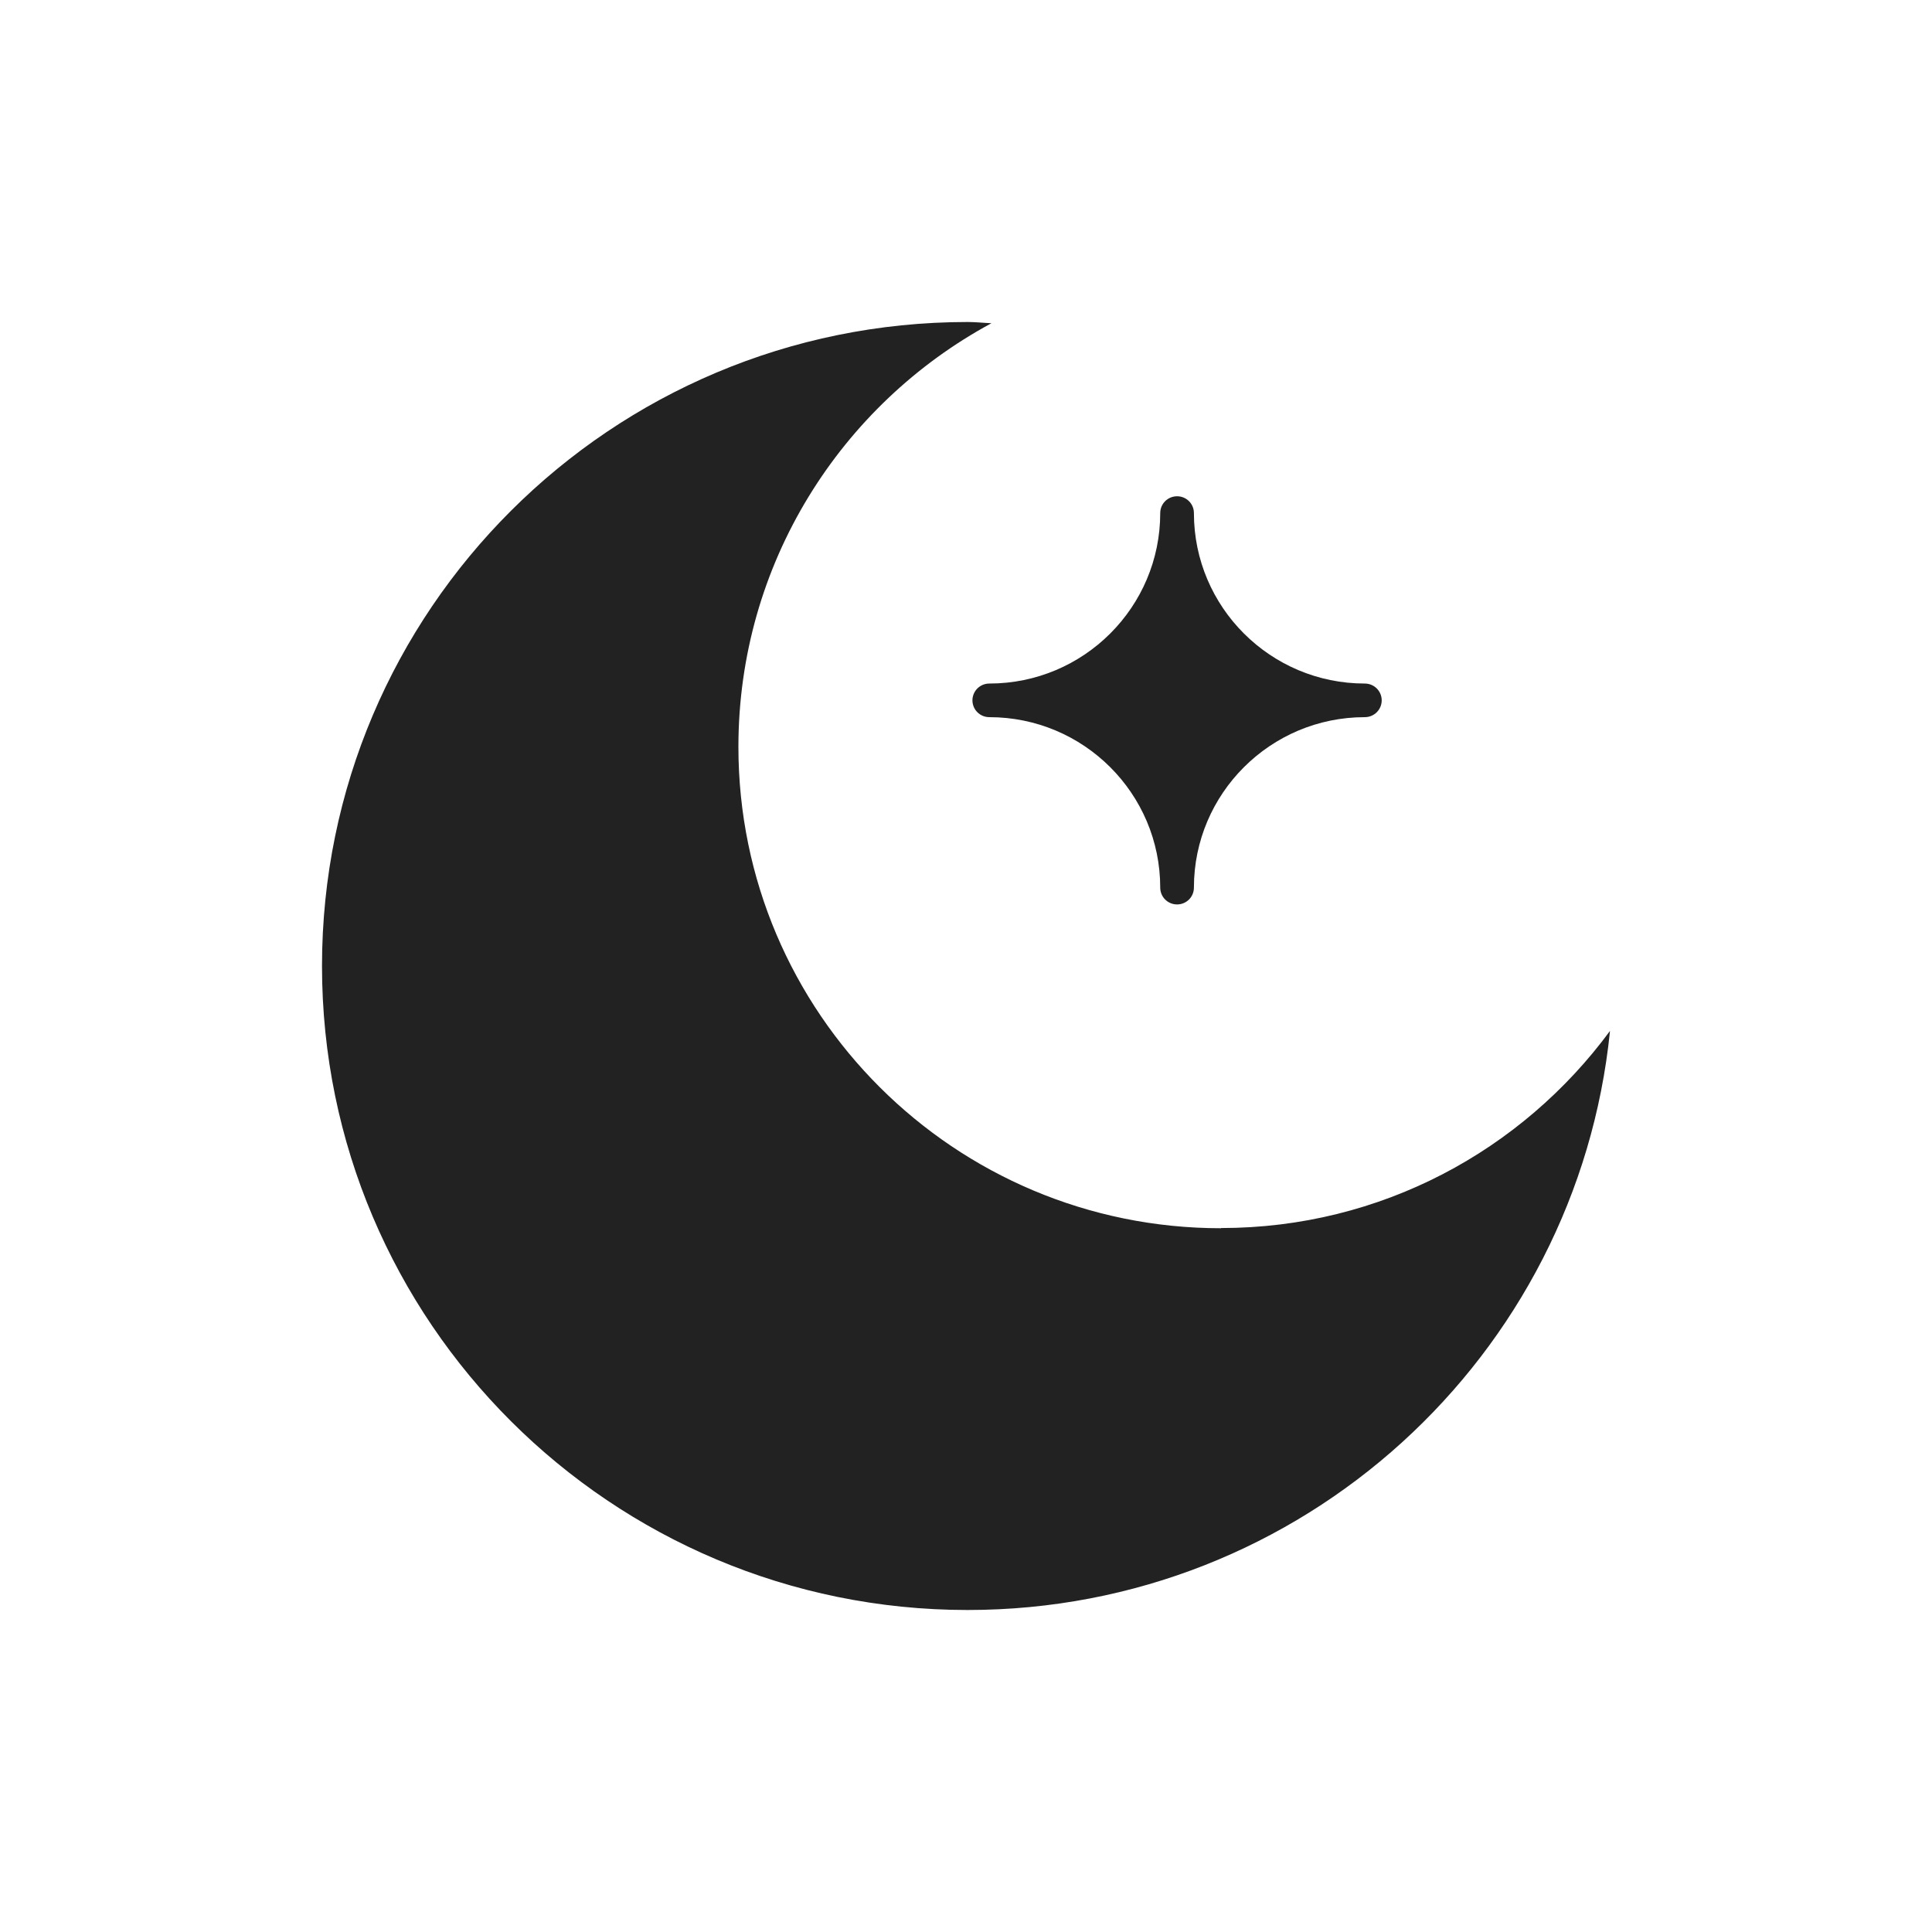 <svg width="30" height="30" viewBox="0 0 30 30" fill="none" xmlns="http://www.w3.org/2000/svg">
<path d="M18.96 19.072C14.822 19.072 11.466 15.725 11.466 11.597C11.466 8.756 13.056 6.283 15.395 5.019C15.27 5.014 15.15 5 15.025 5C9.489 5 5 9.478 5 15C5 20.522 9.489 25 15.025 25C20.221 25 24.49 21.058 25 16.008C23.636 17.861 21.444 19.069 18.96 19.069V19.072Z" fill="#222222"/>
<path d="M15.362 10.614C15.217 10.614 15.1 10.731 15.1 10.875C15.1 11.019 15.217 11.136 15.362 11.136C16.827 11.136 18.016 12.322 18.016 13.783C18.016 13.928 18.133 14.044 18.278 14.044C18.422 14.044 18.539 13.928 18.539 13.783C18.539 12.322 19.729 11.136 21.193 11.136C21.338 11.136 21.455 11.019 21.455 10.875C21.455 10.731 21.338 10.614 21.193 10.614C19.729 10.614 18.539 9.428 18.539 7.967C18.539 7.822 18.422 7.706 18.278 7.706C18.133 7.706 18.016 7.822 18.016 7.967C18.016 9.428 16.827 10.614 15.362 10.614Z" fill="#222222"/>
</svg>
